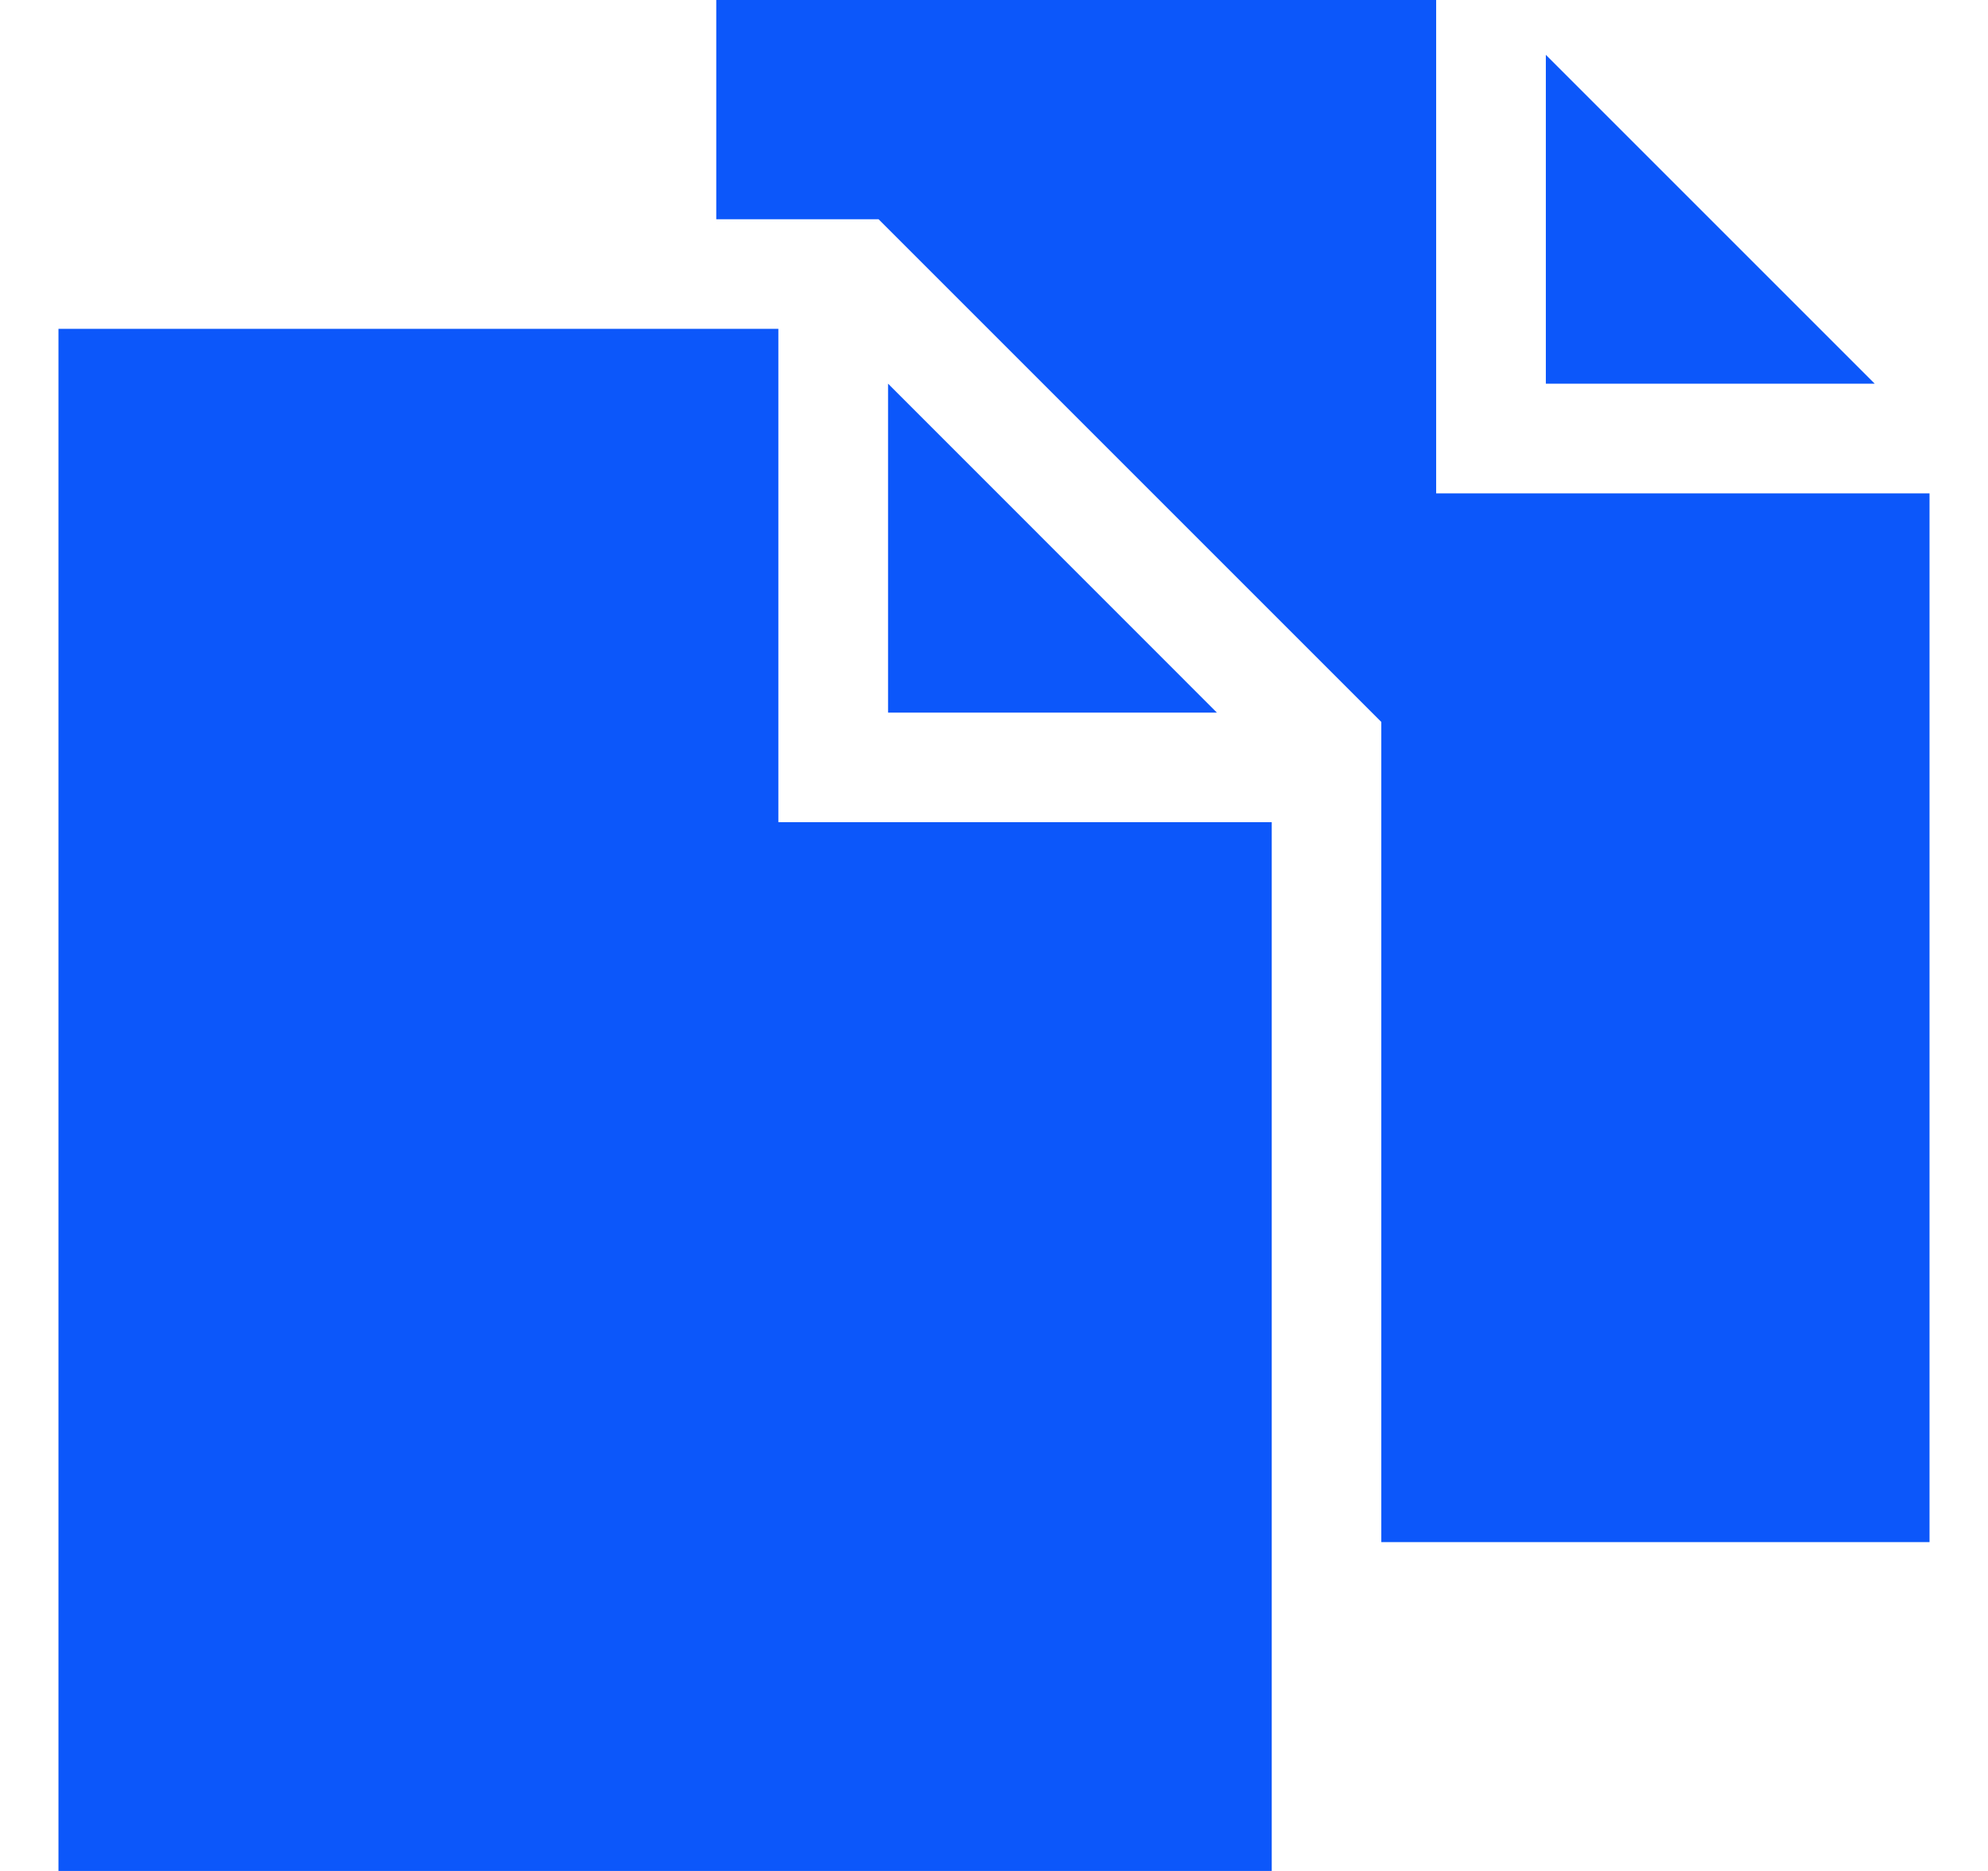 <svg width="17" height="16" viewBox="0 0 17 16" fill="none" xmlns="http://www.w3.org/2000/svg">
<g clip-path="url(#clip0_4453_4659)">
<path d="M13.219 0.469V3.281H16.031L13.219 0.469Z" fill="#0C57FA"/>
<path d="M12.281 4.219V0H6.125V1.875H7.513L7.788 2.15L11.538 5.9L11.812 6.174V13.188H16.5V4.219H12.281Z" fill="#0C57FA"/>
<path d="M7.594 6.094H10.406L7.594 3.281V6.094Z" fill="#0C57FA"/>
<path d="M6.656 2.812H0.5V16H10.875V7.031H6.656V2.812Z" fill="#0C57FA"/>
</g>
<defs>
<clipPath id="clip0_4453_4659">
<rect width="16" height="16" fill="white" transform="translate(0.5)"/>
</clipPath>
</defs>
</svg>
